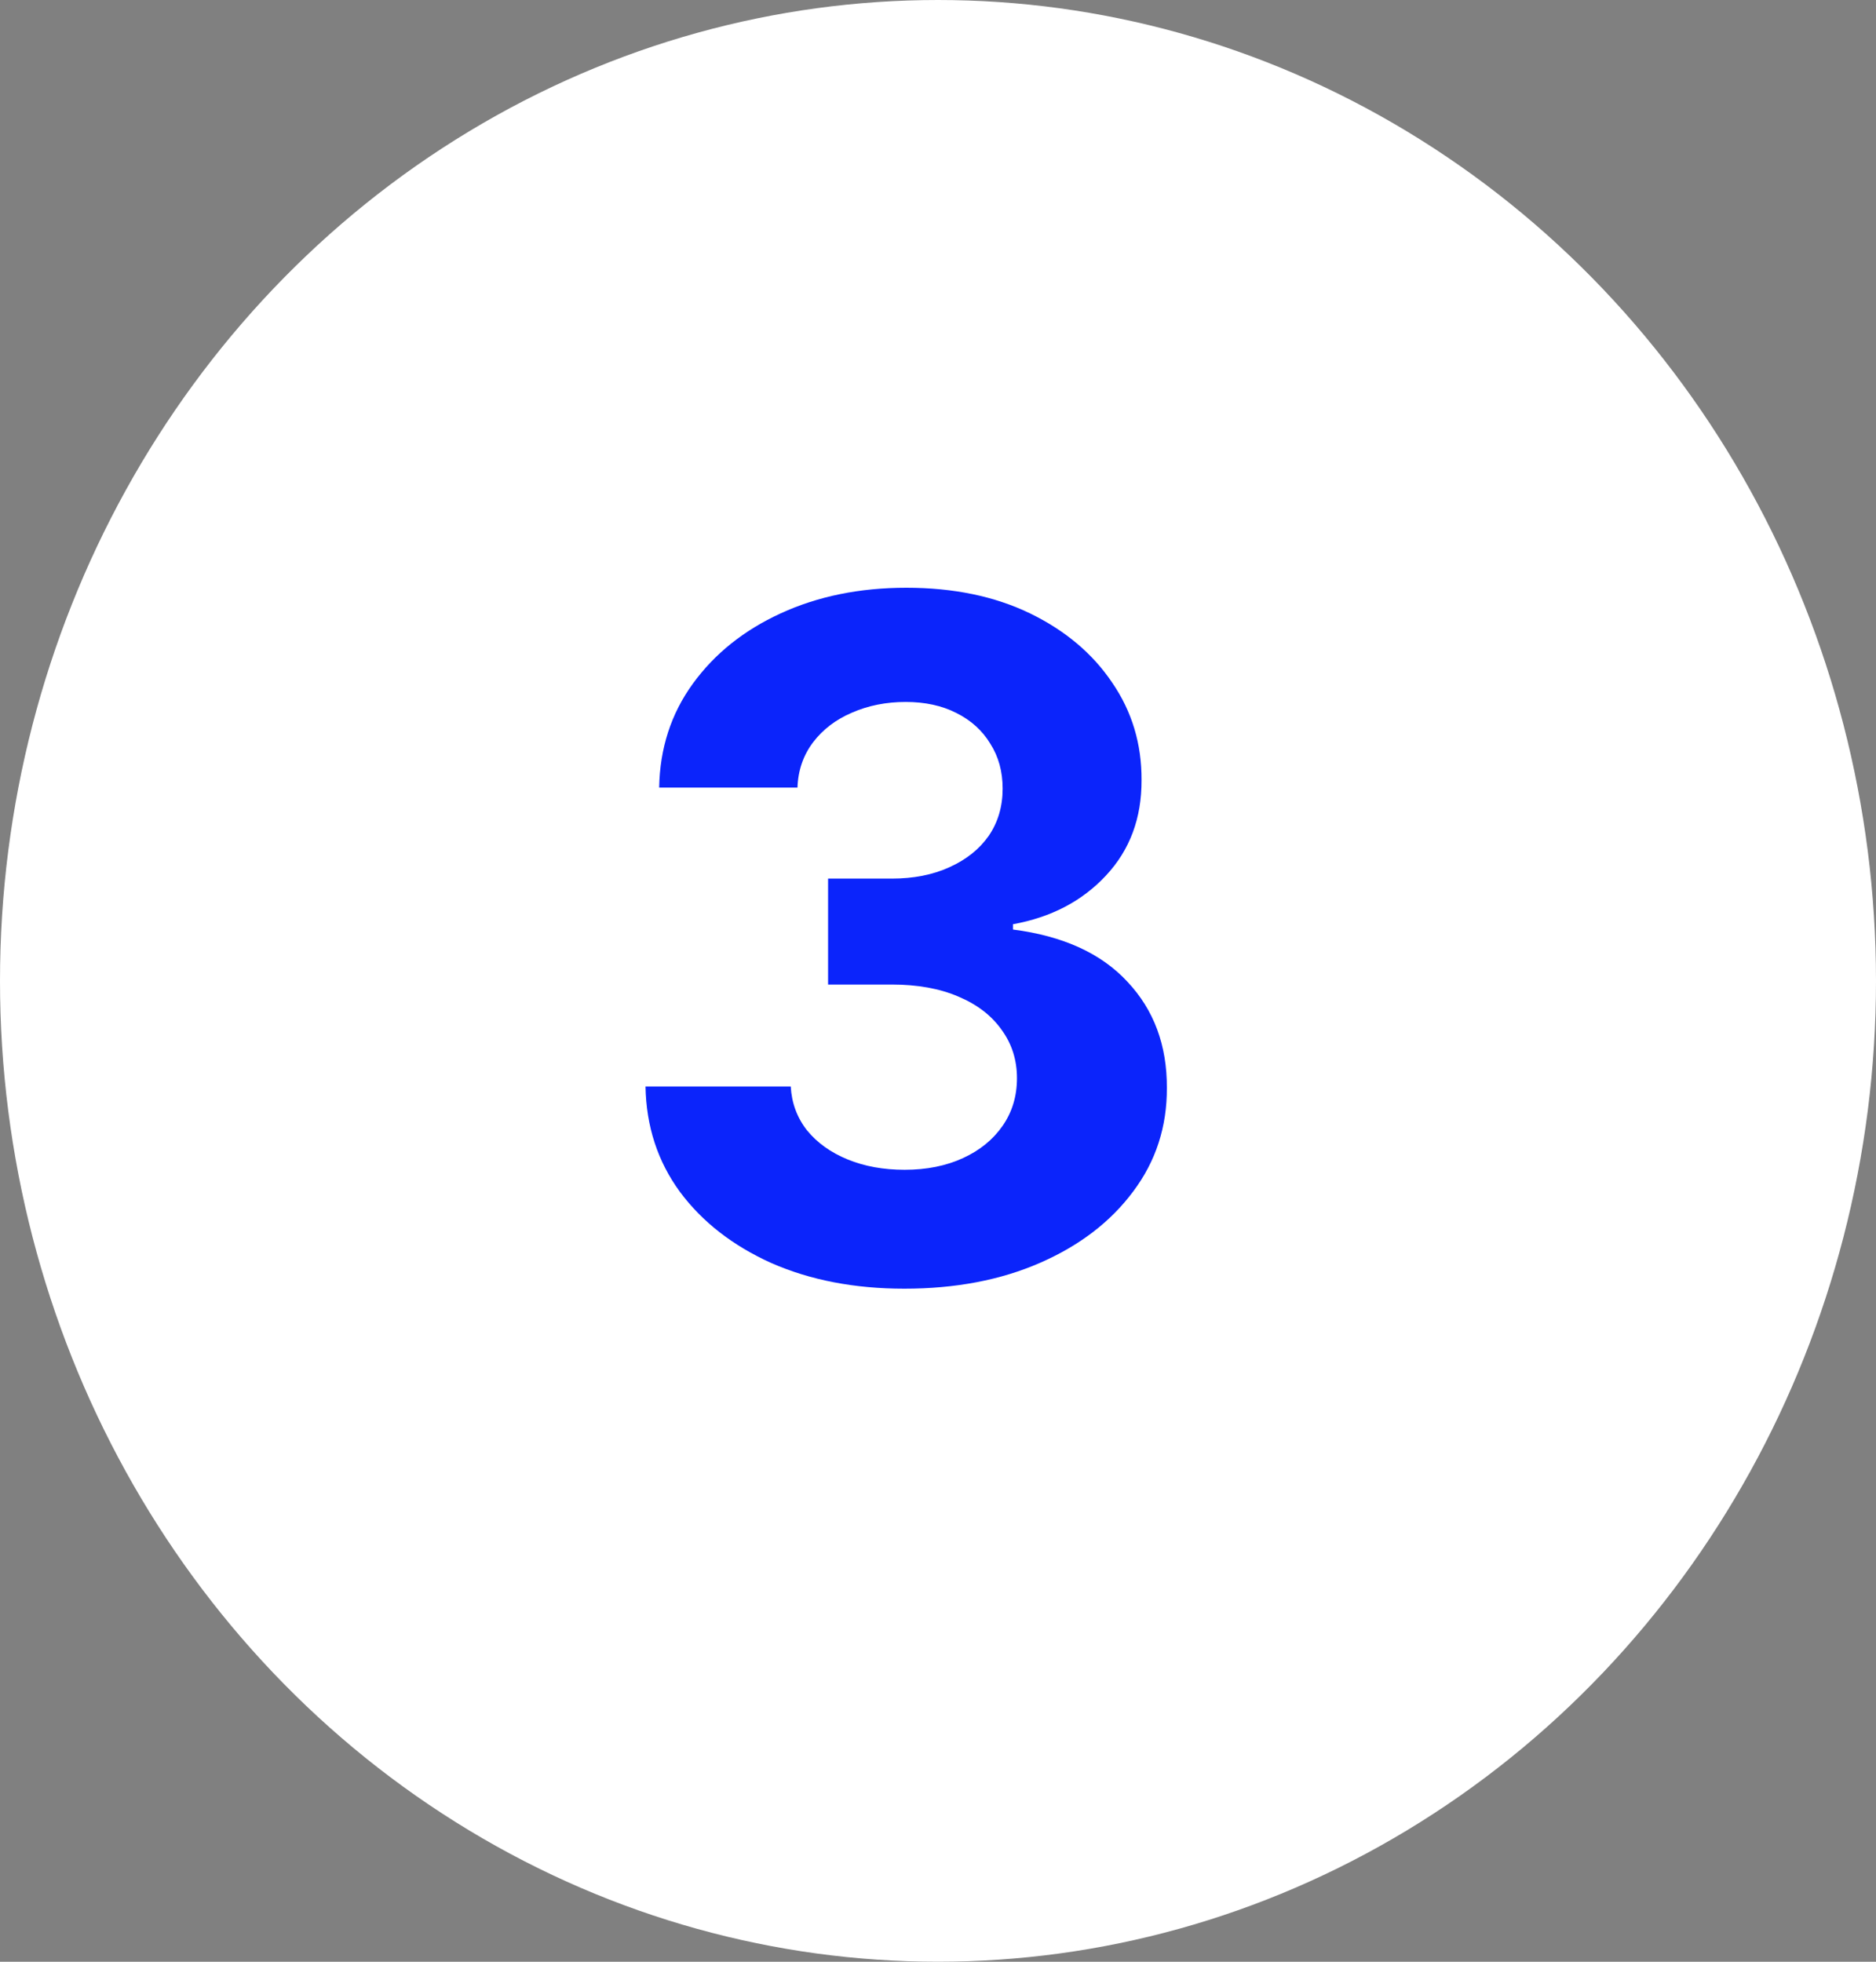 <?xml version="1.0" encoding="UTF-8"?> <svg xmlns="http://www.w3.org/2000/svg" width="22" height="23" viewBox="0 0 22 23" fill="none"><rect x="0" y="0" width="22" height="23" fill="#808080" stroke="none"/> <ellipse cx="11" cy="11.5" rx="11" ry="11.5" fill="white"></ellipse> <path d="M10.605 15.109C10.022 15.109 9.503 15.009 9.047 14.809C8.594 14.605 8.236 14.327 7.973 13.973C7.712 13.616 7.578 13.204 7.57 12.738H9.273C9.284 12.934 9.348 13.105 9.465 13.254C9.585 13.4 9.743 13.513 9.941 13.594C10.139 13.675 10.362 13.715 10.609 13.715C10.867 13.715 11.095 13.669 11.293 13.578C11.491 13.487 11.646 13.361 11.758 13.199C11.87 13.038 11.926 12.852 11.926 12.641C11.926 12.427 11.866 12.238 11.746 12.074C11.629 11.908 11.46 11.777 11.238 11.684C11.02 11.59 10.759 11.543 10.457 11.543H9.711V10.301H10.457C10.712 10.301 10.938 10.257 11.133 10.168C11.331 10.079 11.484 9.957 11.594 9.801C11.703 9.642 11.758 9.457 11.758 9.246C11.758 9.046 11.71 8.87 11.613 8.719C11.52 8.565 11.387 8.445 11.215 8.359C11.046 8.273 10.848 8.23 10.621 8.23C10.392 8.23 10.182 8.272 9.992 8.355C9.802 8.436 9.65 8.552 9.535 8.703C9.421 8.854 9.359 9.031 9.352 9.234H7.73C7.738 8.773 7.87 8.367 8.125 8.016C8.38 7.664 8.724 7.389 9.156 7.191C9.591 6.991 10.082 6.891 10.629 6.891C11.181 6.891 11.664 6.991 12.078 7.191C12.492 7.392 12.814 7.663 13.043 8.004C13.275 8.342 13.389 8.723 13.387 9.145C13.389 9.592 13.25 9.966 12.969 10.266C12.69 10.565 12.327 10.755 11.879 10.836V10.898C12.467 10.974 12.915 11.178 13.223 11.512C13.533 11.842 13.686 12.257 13.684 12.754C13.686 13.21 13.555 13.615 13.289 13.969C13.026 14.323 12.663 14.602 12.199 14.805C11.736 15.008 11.204 15.109 10.605 15.109Z" fill="#0B24FB"></path> </svg> 